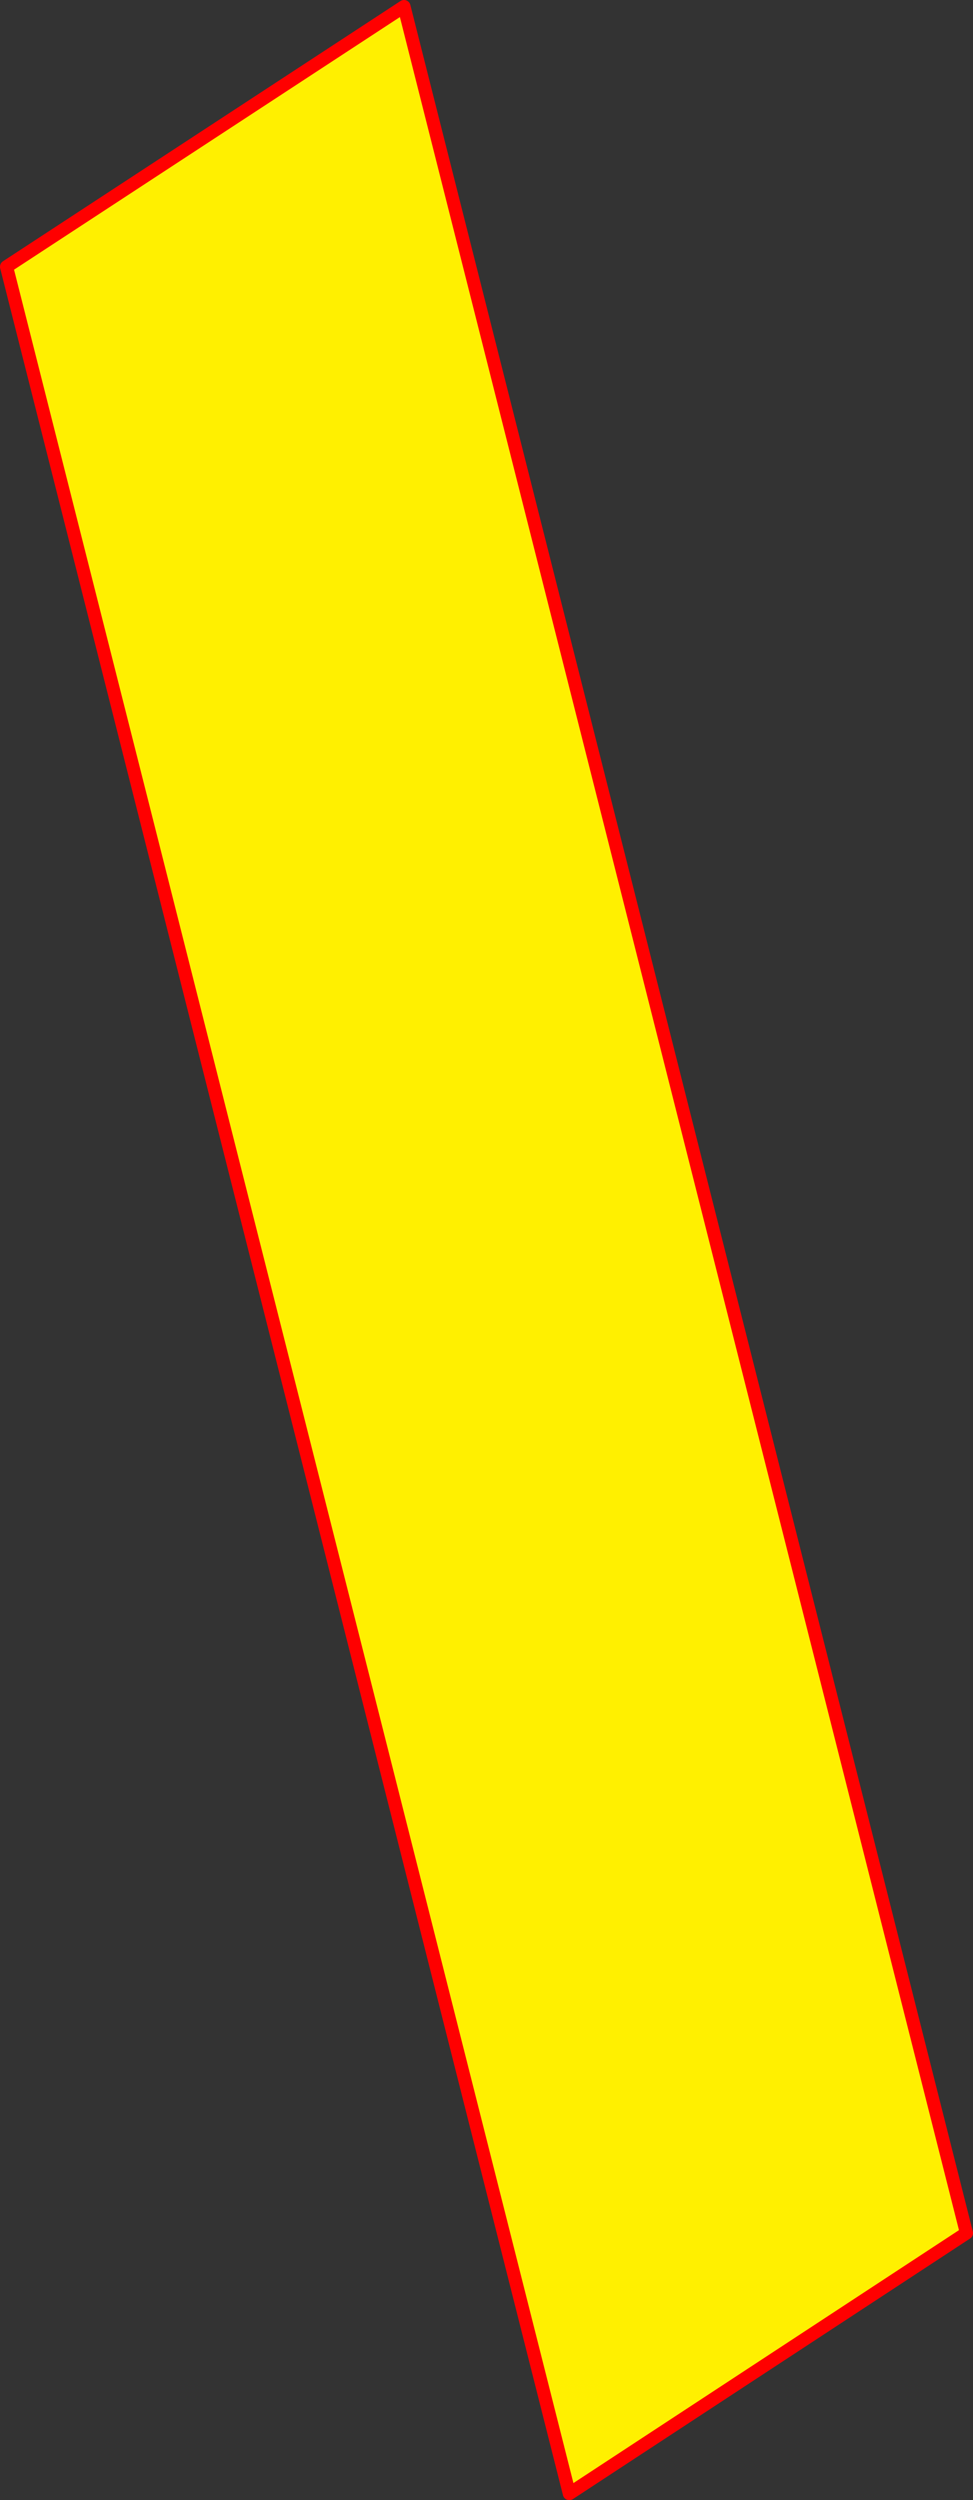 <?xml version="1.0" encoding="UTF-8" standalone="no"?>
<svg xmlns:xlink="http://www.w3.org/1999/xlink" height="381.45px" width="148.6px" xmlns="http://www.w3.org/2000/svg">
  <rect width="100%" height="100%" fill="#333333" stroke="none"/>
  <g transform="matrix(1.0, 0.0, 0.0, 1.0, -309.95, -73.65)">
    <path d="M457.55 414.35 L396.9 454.1 310.95 114.35 371.65 74.65 457.55 414.35" fill="#fff000" fill-rule="evenodd" stroke="none"/>
    <path d="M457.55 414.35 L396.9 454.1 310.95 114.35 371.65 74.65 457.55 414.35 Z" fill="none" stroke="#ff0000" stroke-linecap="round" stroke-linejoin="round" stroke-width="2.0"/>
  </g>
</svg>
